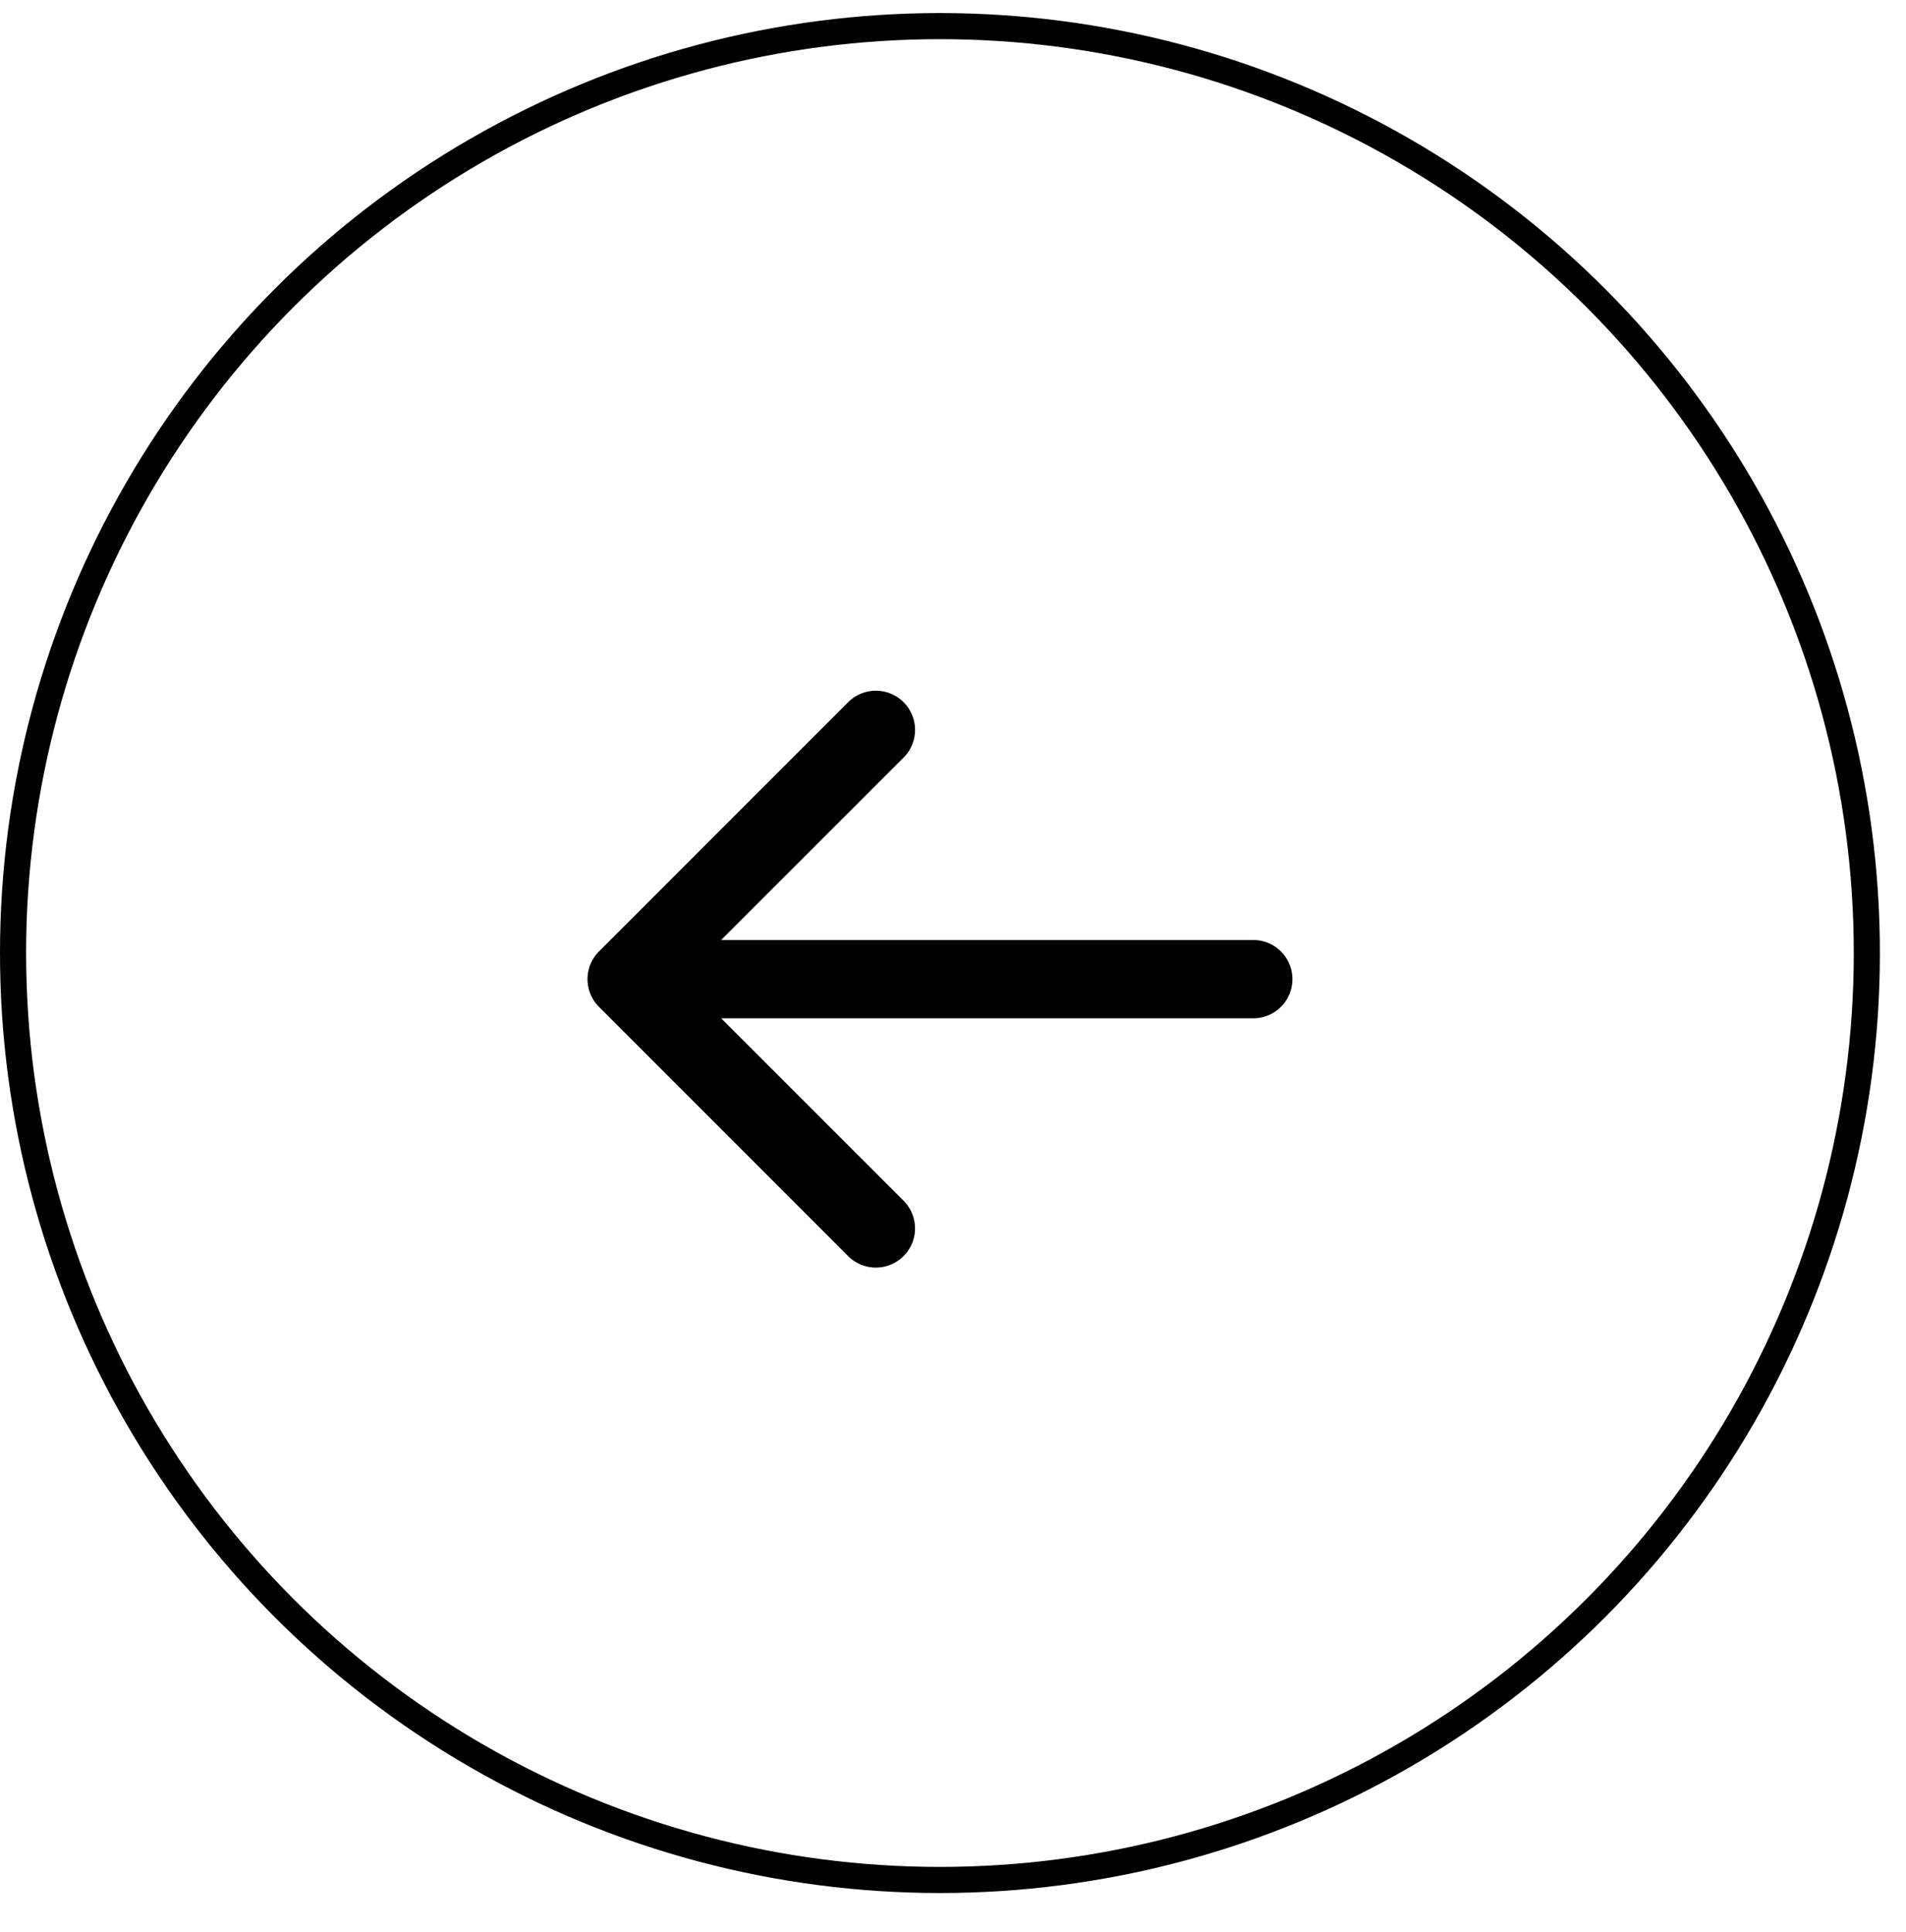 <svg xmlns="http://www.w3.org/2000/svg" width="73" height="74" fill="none"><g clip-path="url(#a)"><circle cx="36" cy="36" r="35.5" stroke="#000" transform="matrix(-1 0 0 1 72 .5)"/><path fill="#000" d="M48 36a1.5 1.5 0 0 1 0 3v-3zm-25.06 2.56a1.5 1.5 0 0 1 0-2.12l9.545-9.547a1.5 1.5 0 1 1 2.122 2.122L26.12 37.5l8.486 8.485a1.5 1.5 0 1 1-2.122 2.122L22.94 38.56zM48 39H24v-3h24v3z"/></g><defs><clipPath id="a"><path fill="#fff" d="M73 .5H0v73h73z"/></clipPath></defs></svg>